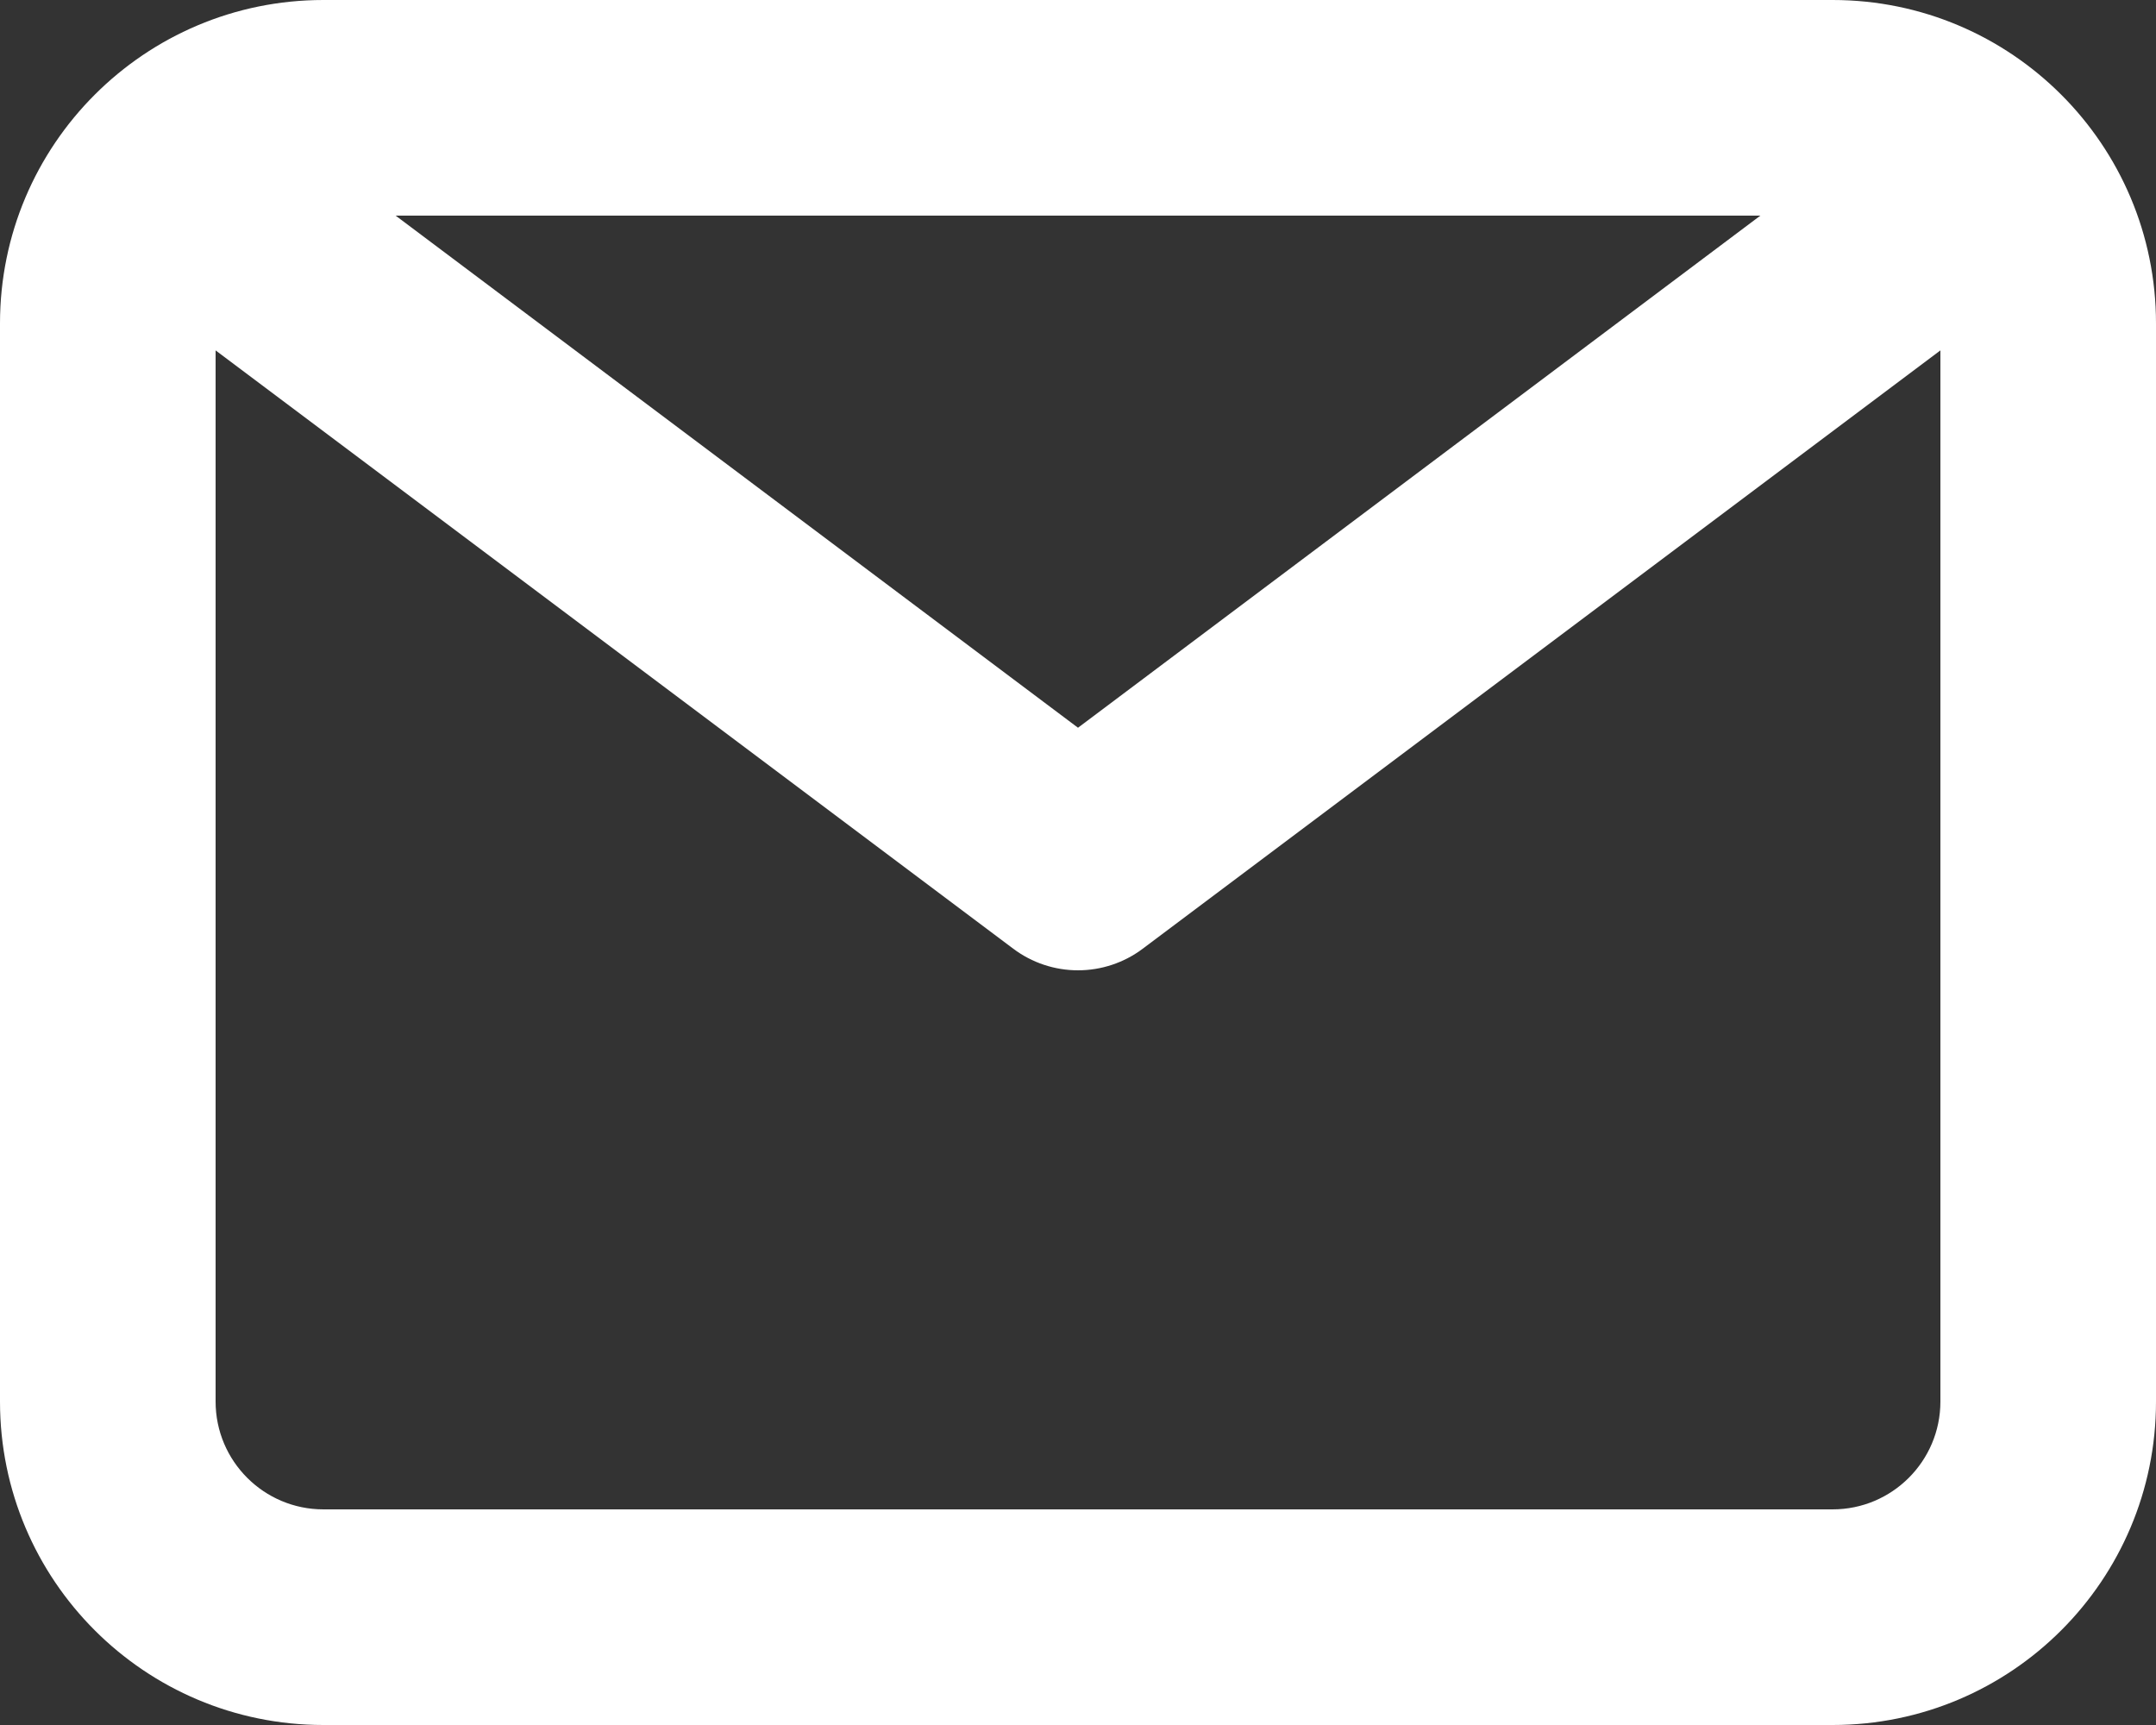<svg width="20" height="16" viewBox="0 0 20 16" fill="none" xmlns="http://www.w3.org/2000/svg">
<rect x="0" y="0" width="20" height="16" fill="#333333" stroke="none"/>
<path d="M17 0H3C1.343 4.76837e-07 -4.76837e-07 1.343 0 3V13C0 14.657 1.343 16 3 16H17C18.657 16 20 14.657 20 13V3C20 1.343 18.657 4.76837e-07 17 4.76837e-07V0ZM16.33 2L10 6.75L3.67 2H16.33ZM17 14H3C2.448 14 2 13.552 2 13V3.25L9.4 8.8C9.573 8.93 9.784 9 10 9C10.216 9 10.427 8.93 10.6 8.8L18 3.25V13C18 13.552 17.552 14 17 14Z" fill="white"/>
</svg>

